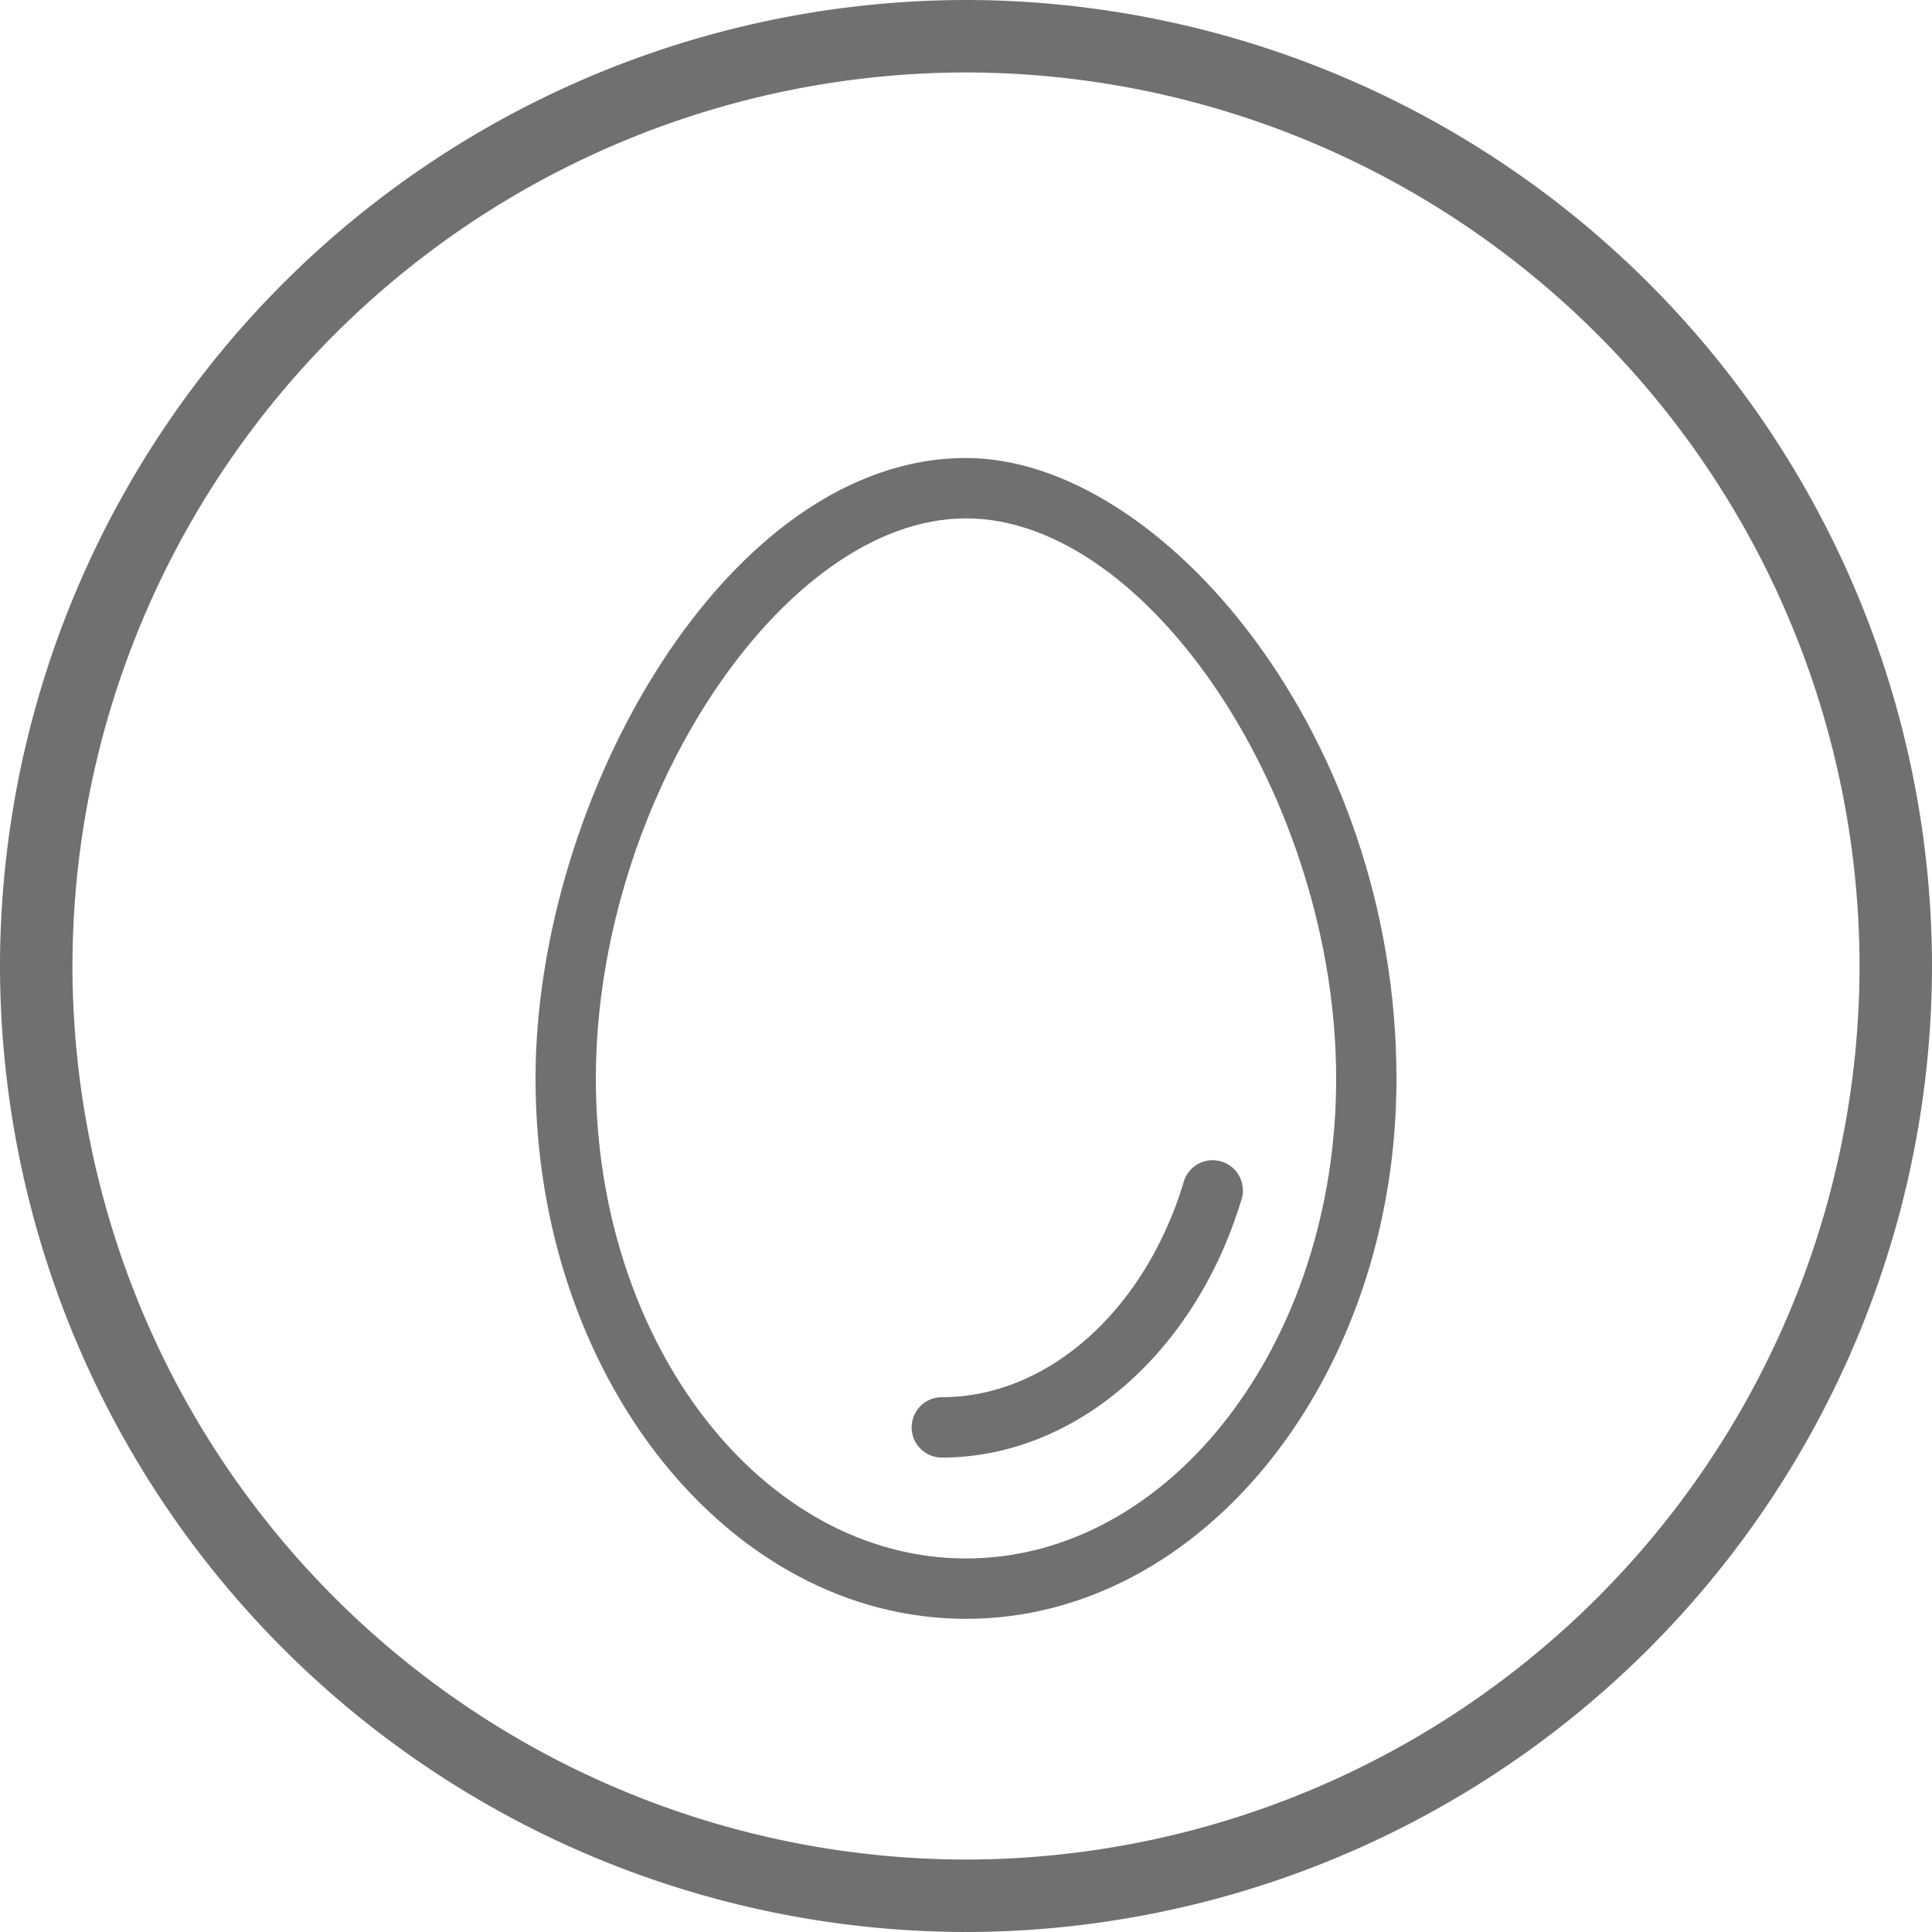 <svg id="yumurta_ikon" data-name="yumurta ikon" xmlns="http://www.w3.org/2000/svg" xmlns:xlink="http://www.w3.org/1999/xlink" width="32" height="32" viewBox="0 0 32 32">
  <defs>
    <clipPath id="clip-path">
      <path id="Path_117" data-name="Path 117" d="M0-14H32V-46H0Z" transform="translate(0 46)" fill="#707070"/>
    </clipPath>
  </defs>
  <g id="Group_48" data-name="Group 48" clip-path="url(#clip-path)">
    <g id="Group_45" data-name="Group 45" transform="translate(0 0)">
      <path id="Path_114" data-name="Path 114" d="M-7,0A16.018,16.018,0,0,0-23,16,16.018,16.018,0,0,0-7,32,16.018,16.018,0,0,0,9,16,16.018,16.018,0,0,0-7,0m0,30.8A14.817,14.817,0,0,1-21.8,16,14.818,14.818,0,0,1-7,1.2,14.818,14.818,0,0,1,7.8,16,14.817,14.817,0,0,1-7,30.8" transform="translate(23)" fill="#707070"/>
    </g>
    <g id="Group_46" data-name="Group 46" transform="translate(8.87 7.586)">
      <path id="Path_115" data-name="Path 115" d="M-3.119,0c-3.949,0-7.13,5.624-7.13,10.28,0,4.933,3.2,8.947,7.13,8.947s7.13-4.014,7.13-8.947C4.011,4.586.111,0-3.119,0m0,18.227c-3.38,0-6.131-3.565-6.131-7.947C-9.25,5.683-6.156,1-3.119,1S3.012,5.683,3.012,10.28c0,4.382-2.75,7.947-6.131,7.947" transform="translate(10.249)" fill="#707070"/>
    </g>
    <g id="Group_47" data-name="Group 47" transform="translate(15.101 19.213)">
      <path id="Path_116" data-name="Path 116" d="M-.219-1.719a.5.5,0,0,0-.5.5.5.5,0,0,0,.5.5C1.98-.719,3.975-2.441,4.746-5a.5.5,0,0,0-.335-.623.5.5,0,0,0-.623.335C3.146-3.155,1.535-1.719-.219-1.719" transform="translate(0.718 5.648)" fill="#707070"/>
    </g>
  </g>
</svg>
